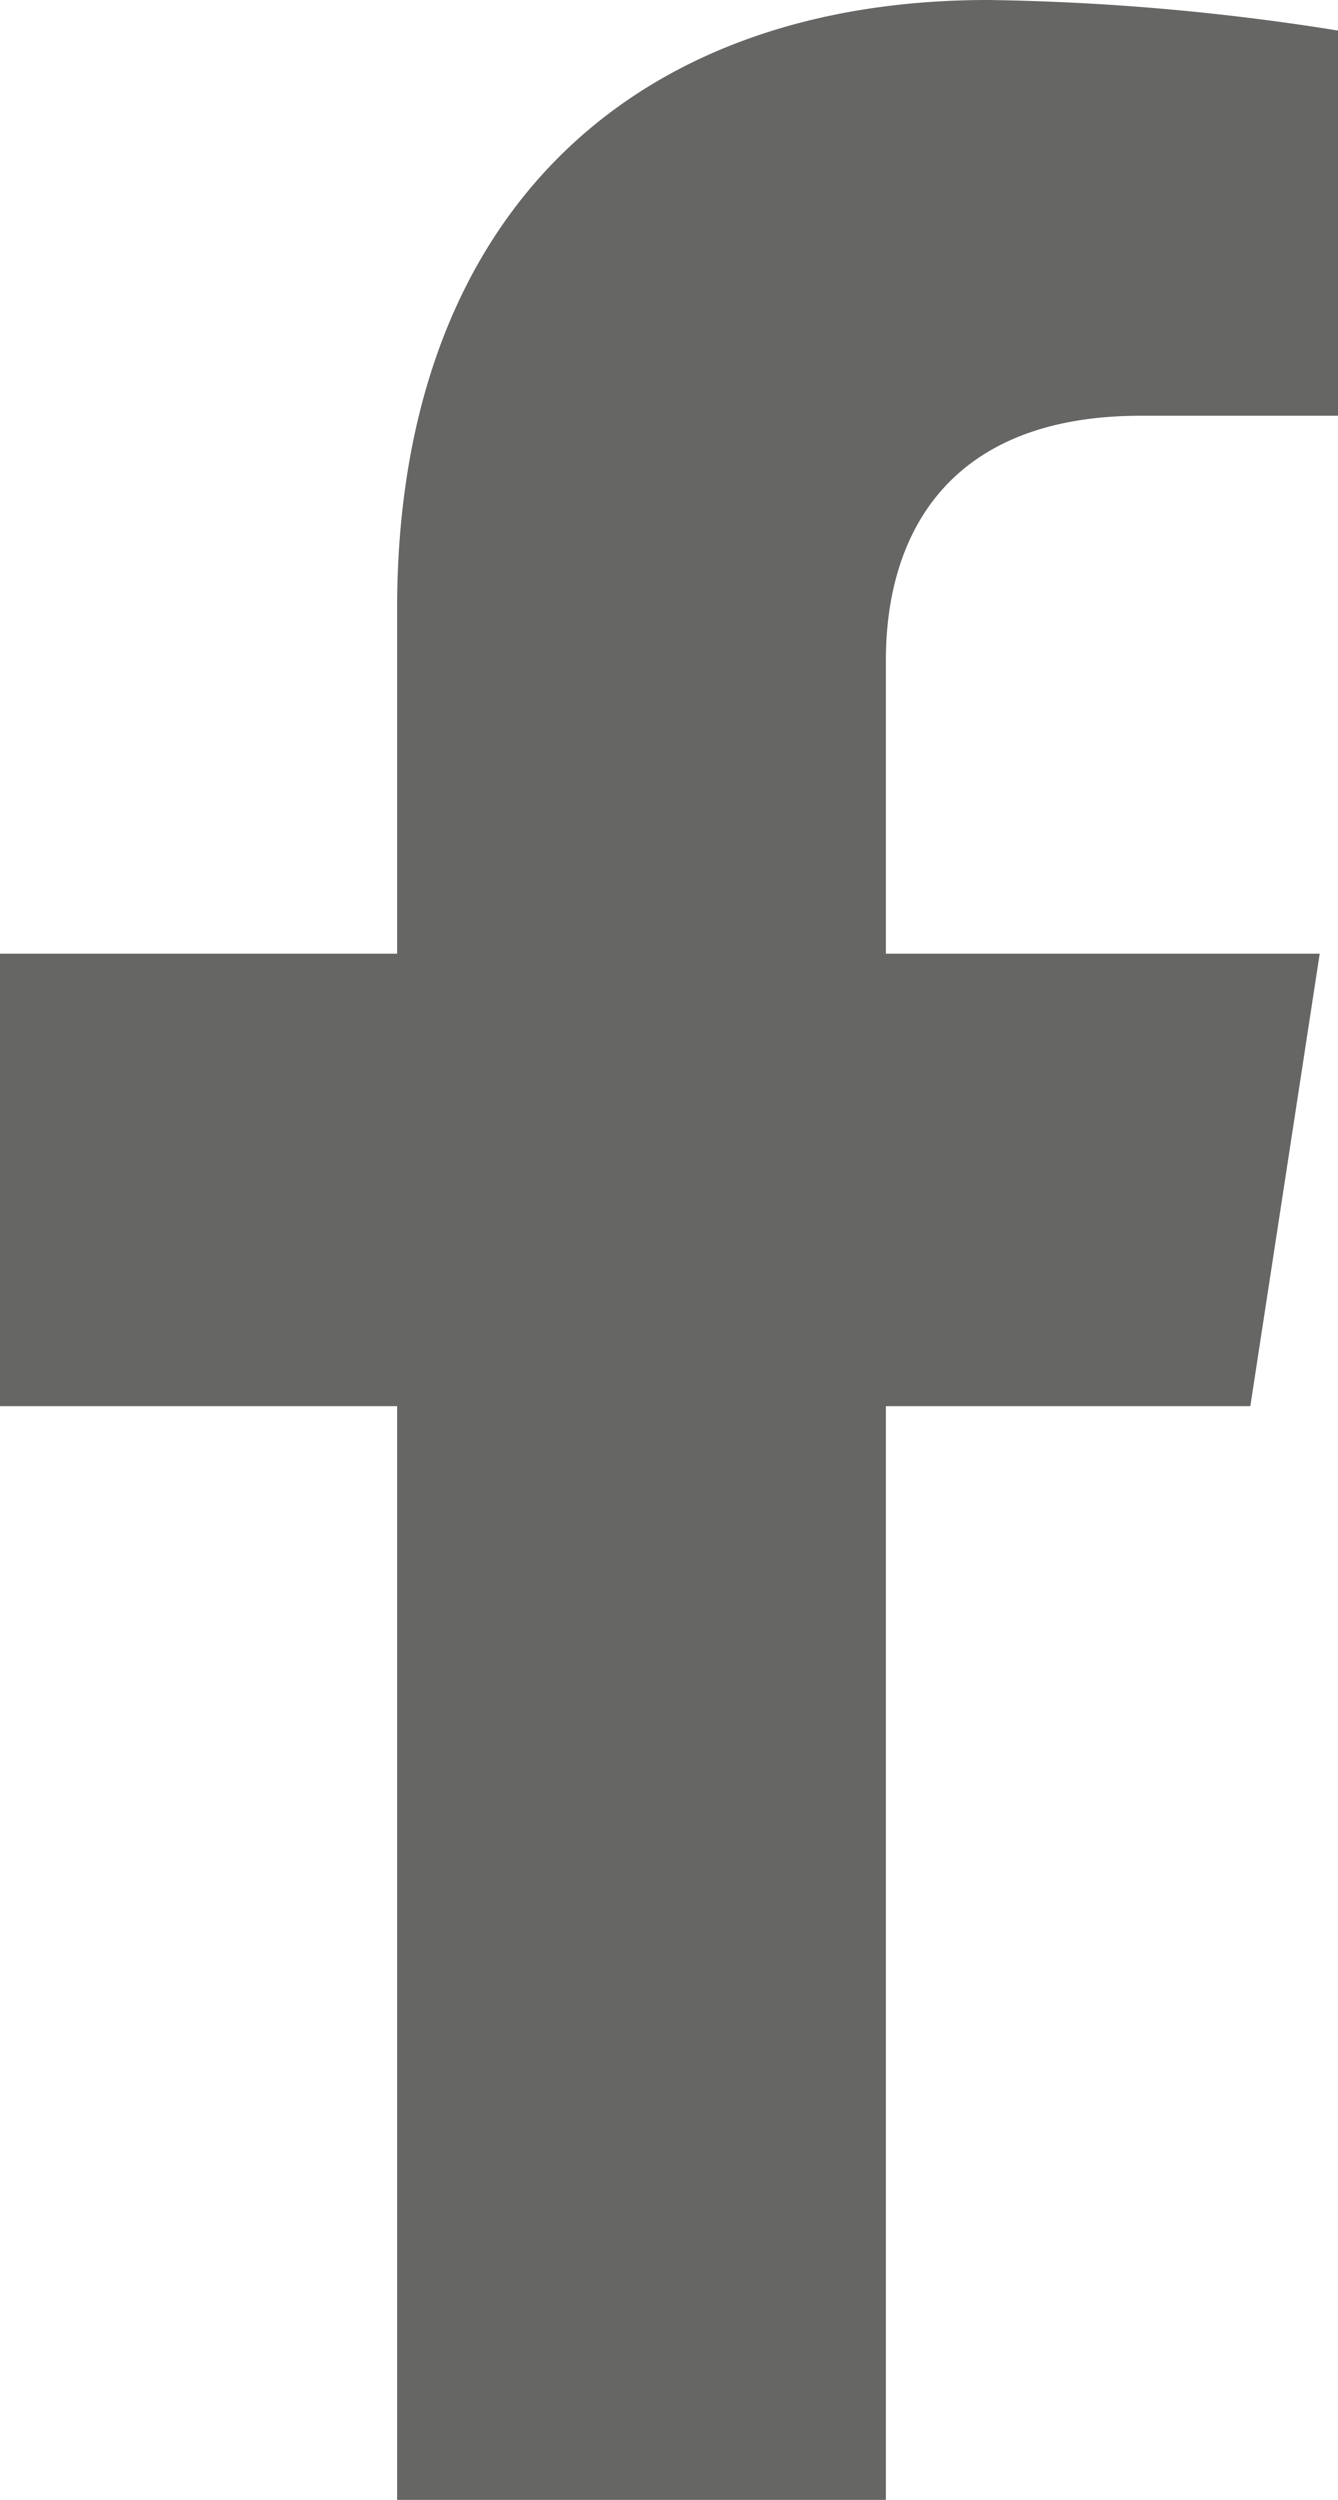 <svg xmlns="http://www.w3.org/2000/svg" width="107.117" height="200" viewBox="0 0 107.117 200">
  <path id="Icon_awesome-facebook-f" data-name="Icon awesome-facebook-f" d="M101.707,112.5l5.555-36.2H72.531V52.816c0-9.9,4.852-19.555,20.406-19.555h15.789V2.445A192.544,192.544,0,0,0,80.7,0C52.1,0,33.4,17.336,33.4,48.719V76.3H1.609v36.2H33.4V200H72.531V112.5Z" transform="translate(-1.609)" fill="#666664"/>
</svg>
